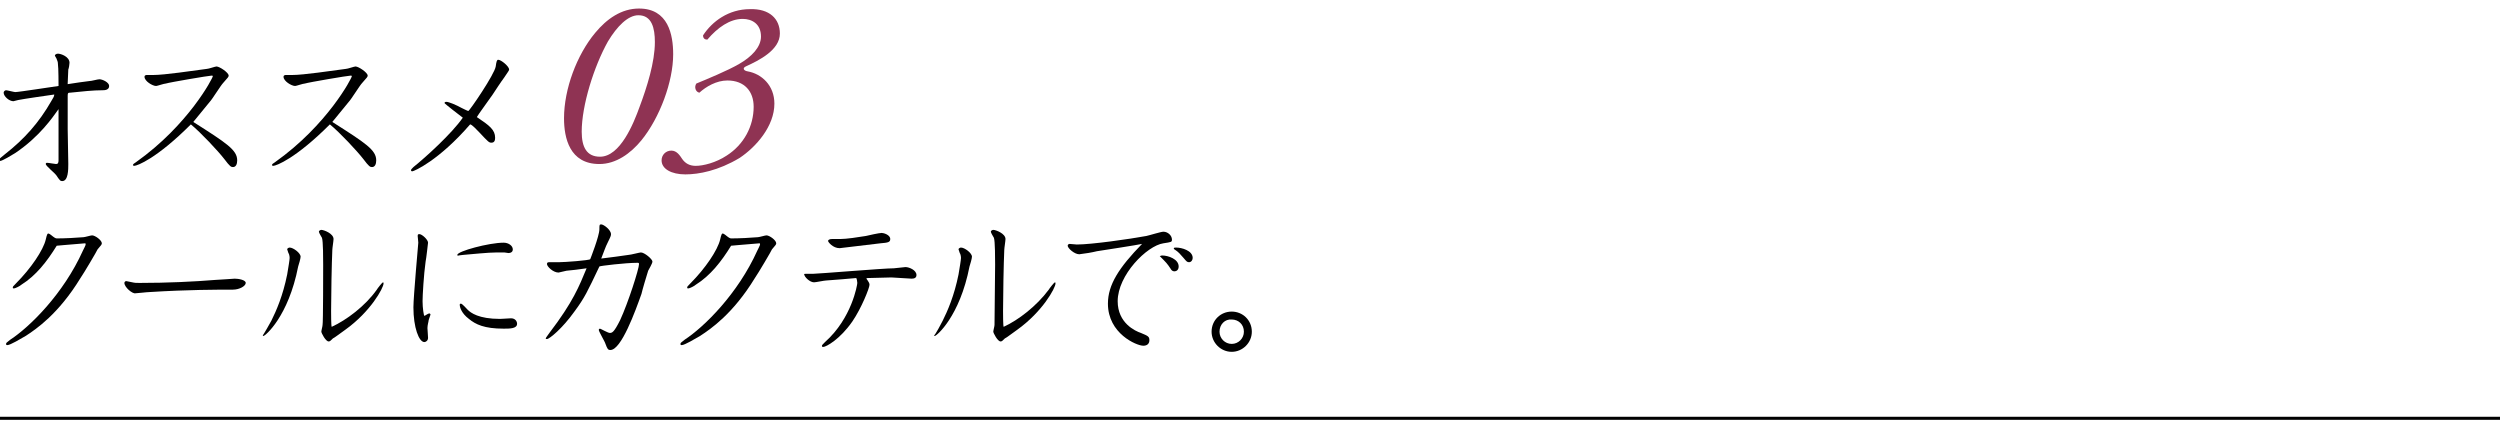 <?xml version="1.0" encoding="utf-8"?>
<!-- Generator: Adobe Illustrator 18.1.1, SVG Export Plug-In . SVG Version: 6.00 Build 0)  -->
<svg version="1.1" id="レイヤー_1" xmlns="http://www.w3.org/2000/svg" xmlns:xlink="http://www.w3.org/1999/xlink" x="0px"
	 y="0px" viewBox="0 0 410 70" enable-background="new 0 0 410 70" xml:space="preserve">
<g>
	<g>
		<g>
			<g>
				<path d="M9.6,14.1c0-0.1,0-3.1-0.1-3.6c0-0.4-0.1-0.5-0.2-0.8C9.3,9.6,9,9.2,9,9.1C9,9,9.2,8.8,9.5,8.8c0.5,0,1.9,0.5,1.9,1.5
					c0,0.2-0.1,0.9-0.2,1.1c0,0.3-0.1,2.1-0.1,2.3l0,0.1c0.5-0.1,3.4-0.5,3.5-0.5C15,13.3,16,13,16.3,13c0.5,0,1.6,0.5,1.6,1.1
					c0,0.7-0.8,0.7-1.1,0.7c-1.5,0-3.4,0.2-5.3,0.4c-0.3,0-0.4,0-0.4,0.5c0,0.5,0,1,0,1.5l0,4l0.1,5.7c0,0.9,0,2.8-1,2.8
					c-0.3,0-0.4-0.1-1-1c-0.2-0.3-1.7-1.5-1.7-1.8c0,0,0-0.2,0.2-0.2c0.3,0,1.3,0.2,1.5,0.2c0.3,0,0.4-0.2,0.4-0.6v-4.8v-3.6
					c-1,1.4-3.1,4.5-7.1,7.2C2,25.4,0.4,26.4,0,26.4c-0.2,0-0.2-0.1-0.2-0.2c0-0.1,0.4-0.4,1-0.9c3.2-2.5,5.6-5.2,7.6-8.7
					c0.3-0.5,0.5-0.8,0.5-1.1c-1.4,0.2-4.9,0.7-5.9,0.9c-0.1,0-0.7,0.2-0.8,0.2c-0.7,0-1.6-0.8-1.6-1.4c0-0.2,0.2-0.4,0.4-0.4
					c0.2,0,1.3,0.3,1.5,0.3C3.1,15.1,8.8,14.2,9.6,14.1L9.6,14.1z"/>
				<path d="M38.9,26.3c0,0.6-0.2,1.1-0.7,1.1c-0.3,0-0.5-0.1-1.4-1.3c-1-1.3-3.9-4.4-5.5-5.7c-5.6,5.6-8.8,6.8-9.3,6.8
					c-0.1,0-0.2-0.1-0.2-0.1c0-0.2,0.2-0.3,0.5-0.5c8.6-6.1,12.6-13.8,12.6-14.1c0-0.1-0.1-0.1-0.2-0.1c-0.4,0-6.9,1.1-7.5,1.3
					c-0.3,0-1.4,0.4-1.6,0.4c-0.6,0-1.9-0.8-1.9-1.5c0-0.3,0.3-0.3,0.4-0.3c0.1,0,0.9,0,1,0c1.9,0,6.5-0.7,8.8-1
					c0.3,0,1.4-0.4,1.6-0.4c0.5,0,2,1,2,1.5c0,0.2-0.1,0.3-0.9,1.2c-0.4,0.4-1.8,2.7-2.2,3.1c-0.4,0.5-2.3,2.8-2.7,3.3
					C37.2,23.5,38.9,24.6,38.9,26.3z"/>
				<path d="M61.7,26.3c0,0.6-0.2,1.1-0.7,1.1c-0.3,0-0.5-0.1-1.4-1.3c-1-1.3-3.9-4.4-5.5-5.7c-5.6,5.6-8.8,6.8-9.3,6.8
					c-0.1,0-0.2-0.1-0.2-0.1c0-0.2,0.2-0.3,0.5-0.5c8.6-6.1,12.6-13.8,12.6-14.1c0-0.1-0.1-0.1-0.2-0.1c-0.4,0-6.9,1.1-7.5,1.3
					c-0.3,0-1.4,0.4-1.6,0.4c-0.6,0-1.9-0.8-1.9-1.5c0-0.3,0.3-0.3,0.4-0.3c0.1,0,0.9,0,1,0c1.9,0,6.5-0.7,8.8-1
					c0.3,0,1.4-0.4,1.6-0.4c0.5,0,2,1,2,1.5c0,0.2-0.1,0.3-0.9,1.2c-0.4,0.4-1.8,2.7-2.2,3.1c-0.4,0.5-2.3,2.8-2.7,3.3
					C60,23.5,61.7,24.6,61.7,26.3z"/>
				<path d="M78.2,19.2c2.1,1.4,3,2.1,3,3.4c0,0.4-0.1,0.8-0.6,0.8c-0.4,0-0.5-0.1-2-1.7c-0.3-0.3-1.2-1.3-1.5-1.3
					c-5.1,5.9-9.2,7.7-9.5,7.7c0,0-0.2,0-0.2-0.2c0-0.1,0.2-0.3,0.4-0.5c2-1.6,6.3-5.5,8.1-8.1c-0.4-0.3-3-2.3-3-2.4
					c0-0.1,0.1-0.2,0.3-0.2c0.4,0,1.6,0.5,2.5,1c0.2,0.1,1,0.5,1.1,0.5c0.2,0,4.3-6,4.5-7.3c0.1-0.8,0.2-1.1,0.4-1.1
					c0.5,0,1.8,1.1,1.8,1.6c0,0.2-0.3,0.5-0.8,1.3c-0.6,0.8-1.5,2.2-1.9,2.8C79.4,17.5,78.7,18.4,78.2,19.2L78.2,19.2z"/>
				<path d="M10.4,40.2l-1.1,0.1c-1.6,2.6-3.4,4.9-5.8,6.4c-0.2,0.2-1,0.6-1.2,0.6c-0.1,0-0.2,0-0.2-0.1c0-0.2,0-0.2,0.5-0.7
					c2.5-2.5,4.5-5.5,4.9-7.2c0.2-0.9,0.3-1,0.4-1c0.1,0,0.2,0,0.8,0.5c0.4,0.3,0.5,0.3,0.7,0.3c1.2,0,3.2-0.1,4.3-0.2
					c0.2,0,1.2-0.3,1.4-0.3c0.5,0,1.6,0.8,1.6,1.3c0,0.2-0.1,0.3-0.7,1c0,0.1-2.3,4-2.8,4.7c-3.6,5.9-7.3,8.4-9,9.5
					c-0.7,0.4-2.5,1.5-3,1.5c-0.2,0-0.2-0.1-0.2-0.2c0-0.2,0.1-0.2,0.7-0.7c3.2-2.1,8.7-7.5,11.9-14.6c0.5-1,0.5-1,0.4-1.2
					L10.4,40.2z"/>
				<path d="M20.4,46.4c0-0.2,0.2-0.3,0.3-0.3s0.9,0.2,1,0.2c0.4,0.1,0.7,0.1,1.2,0.1c4.5,0,8.8-0.2,12.5-0.5c0.5,0,2.8-0.2,3.1-0.2
					c0.6,0,1.8,0.2,1.8,0.7c0,0.5-1,1.1-2.1,1.1c-2.4,0-7.4,0-13.7,0.4c-0.4,0-2,0.2-2.3,0.2C21.7,48.2,20.4,47.1,20.4,46.4z"/>
				<path d="M44.5,52.6c0.8-1.6,1.9-4.1,2.6-7.6c0.2-1.2,0.4-2.4,0.4-2.7s-0.1-0.7-0.2-0.8c0-0.1-0.2-0.5-0.2-0.6
					c0-0.2,0.3-0.3,0.4-0.3c0.6,0,1.8,0.9,1.8,1.5c0,0.3-0.3,1.3-0.4,1.6c-1.6,8.2-5.4,11.4-5.7,11.4c-0.1,0-0.1-0.1-0.1-0.1
					C43.2,54.9,44.3,53,44.5,52.6z M61.8,47.5c0.1-0.2,0.9-1.2,1-1.2c0.1,0,0.1,0.1,0.1,0.2c0,0.7-2.1,4.6-6.3,7.6
					c-0.7,0.5-1.9,1.4-2,1.4c-0.4,0.4-0.5,0.5-0.7,0.5c-0.5,0-1.2-1.4-1.2-1.6c0-0.2,0.2-0.9,0.2-1.1C53,53,53,44,53,43.4
					c0-0.8,0-3.9-0.2-4.4c-0.1-0.2-0.5-0.8-0.5-1c0-0.2,0.3-0.3,0.4-0.3c0.4,0,2,0.6,2,1.5c0,0.3-0.2,1.5-0.2,1.8
					c-0.1,2.1-0.2,7.6-0.2,10c0,0.4,0,2.5,0.1,2.6C56.8,52.5,59.9,50.2,61.8,47.5z"/>
				<path d="M69.8,42.9c-0.3,2.1-0.5,5.6-0.5,6.5c0,1.1,0.2,2.4,0.3,2.4c0.1,0,0.6-0.4,0.8-0.4c0.1,0,0.2,0.1,0.2,0.2
					c0,0.1-0.3,0.8-0.3,0.9c0,0.2-0.2,0.8-0.2,1.3c0,0.2,0.1,1.3,0.1,1.6c0,0.5-0.4,0.7-0.6,0.7c-0.9,0-1.8-2.4-1.8-5.7
					c0-1.7,0.8-10.5,0.8-10.6c0-0.2-0.1-1-0.1-1.1c0-0.3,0.1-0.3,0.3-0.3c0.4,0,1.4,0.9,1.4,1.4C70.2,39.8,69.9,42.5,69.8,42.9z
					 M75,41.8c0-0.6,5.2-2,7.6-2c0.8,0,1.5,0.5,1.5,1.1c0,0.4-0.3,0.6-0.7,0.6c-0.1,0-0.6-0.1-0.7-0.1c-0.3,0-0.7,0-1.2,0
					c-1.5,0-4.2,0.3-5.5,0.4c-0.2,0-0.7,0.1-0.8,0.1C75.1,42,75,41.9,75,41.8z M75.6,49.8c0.2,0,0.9,0.8,1.1,1
					c0.5,0.5,1.8,1.5,5.3,1.5c0.3,0,1.6-0.1,1.8-0.1c0.7,0,1,0.5,1,0.9c0,0.8-1.2,0.8-2.2,0.8c-3.2,0-4.6-0.7-5.7-1.6
					c-1.2-0.9-1.5-1.9-1.5-2.3C75.4,49.9,75.4,49.8,75.6,49.8z"/>
				<path d="M103.1,41.8c0.3,0,1.8-0.4,2-0.4c0.6,0,1.9,1.1,1.9,1.5c0,0.3-0.6,1.3-0.7,1.5c-0.2,0.6-1,3.3-1.1,3.8
					c-1,2.8-3.3,9.2-5.1,9.2c-0.4,0-0.5-0.2-0.8-1c-0.1-0.4-1.1-2-1.1-2.3c0-0.1,0.1-0.2,0.2-0.2c0.1,0,1.3,0.7,1.6,0.7
					c0.4,0,0.7-0.1,1.7-2.1c1.3-2.8,3.1-8.4,3.1-9.2c0-0.2-0.1-0.2-0.3-0.2c-1.9,0-6.1,0.5-6.2,0.6c-2,4.2-2.4,5.1-4.1,7.4
					c-2,2.8-4.1,4.5-4.5,4.5c-0.1,0-0.2,0-0.2-0.1c0-0.1,0.4-0.6,0.6-0.9c3.9-5.1,4.9-7.7,6.1-10.6c-0.5,0.1-3.1,0.4-3.3,0.4
					c-0.1,0-1.2,0.3-1.3,0.3c-0.9,0-1.9-1-1.9-1.4c0-0.3,0.2-0.3,0.5-0.3c0.3,0,1.3,0,1.5,0c0.9,0,5-0.3,5.1-0.5
					c0,0,1.5-3.8,1.5-4.9c0-0.7,0-0.8,0.3-0.8c0.4,0,1.6,0.9,1.6,1.6c0,0.2,0,0.3-0.5,1.3c-0.5,1-0.5,1.2-1.1,2.7
					C100.3,42.2,101.7,42,103.1,41.8z"/>
				<path d="M121,40.2l-1.1,0.1c-1.6,2.6-3.4,4.9-5.8,6.4c-0.2,0.2-1,0.6-1.2,0.6c-0.1,0-0.2,0-0.2-0.1c0-0.2,0-0.2,0.5-0.7
					c2.5-2.5,4.5-5.5,4.9-7.2c0.2-0.9,0.3-1,0.4-1c0.1,0,0.2,0,0.8,0.5c0.4,0.3,0.5,0.3,0.7,0.3c1.2,0,3.2-0.1,4.3-0.2
					c0.2,0,1.2-0.3,1.4-0.3c0.5,0,1.6,0.8,1.6,1.3c0,0.2-0.1,0.3-0.7,1c0,0.1-2.3,4-2.8,4.7c-3.6,5.9-7.3,8.4-9,9.5
					c-0.7,0.4-2.5,1.5-3,1.5c-0.2,0-0.2-0.1-0.2-0.2c0-0.2,0.1-0.2,0.7-0.7c3.2-2.1,8.7-7.5,11.9-14.6c0.5-1,0.5-1,0.4-1.2L121,40.2
					z"/>
				<path d="M132.3,44.9c0.2,0,1,0,1.1,0c0.8,0,11.5-0.9,13.2-0.9c0.3,0,1.6-0.2,1.9-0.2c0.6,0,1.8,0.5,1.8,1.3
					c0,0.5-0.4,0.6-0.8,0.6c-0.5,0-2.8-0.2-3.3-0.2c-0.6,0-3.3,0.1-3.9,0.1c-0.1,0-0.2,0-0.2,0.1c0,0,0.1,0.2,0.2,0.3
					c0.1,0.2,0.3,0.4,0.3,0.7c0,0.5-1.3,3.8-2.8,6c-2,2.9-4.3,4.2-4.8,4.2c-0.2,0-0.2-0.1-0.2-0.2c0-0.1,0.1-0.2,0.5-0.6
					c4.4-3.9,5.3-9.4,5.3-9.7c0-0.2-0.1-0.8-0.2-0.8c0,0-4.5,0.4-4.9,0.4c-0.3,0-1.7,0.3-2,0.3c-0.7,0-1.6-0.9-1.6-1.3
					C131.7,44.9,132.2,44.9,132.3,44.9z M136.5,39.2c0.2,0,1.2,0,1.3,0c1,0,3-0.3,4.2-0.5c0.4-0.1,2.2-0.5,2.6-0.5
					c0.3,0,1.4,0.3,1.4,1c0,0.5-0.3,0.6-1.6,0.7c-0.7,0.1-6.6,0.8-6.7,0.8c-1.1,0-1.9-1-1.9-1.2C135.9,39.2,136.3,39.2,136.5,39.2z"
					/>
				<path d="M154.6,52.6c0.8-1.6,1.9-4.1,2.6-7.6c0.2-1.2,0.4-2.4,0.4-2.7s-0.1-0.7-0.2-0.8c0-0.1-0.2-0.5-0.2-0.6
					c0-0.2,0.3-0.3,0.4-0.3c0.6,0,1.8,0.9,1.8,1.5c0,0.3-0.3,1.3-0.4,1.6c-1.6,8.2-5.4,11.4-5.7,11.4c-0.1,0-0.1-0.1-0.1-0.1
					C153.4,54.9,154.4,53,154.6,52.6z M172,47.5c0.1-0.2,0.9-1.2,1-1.2c0.1,0,0.1,0.1,0.1,0.2c0,0.7-2.1,4.6-6.3,7.6
					c-0.7,0.5-1.9,1.4-2,1.4c-0.4,0.4-0.5,0.5-0.7,0.5c-0.5,0-1.2-1.4-1.2-1.6c0-0.2,0.2-0.9,0.2-1.1c0-0.4,0.1-9.3,0.1-9.9
					c0-0.8,0-3.9-0.2-4.4c-0.1-0.2-0.5-0.8-0.5-1c0-0.2,0.3-0.3,0.4-0.3c0.4,0,2,0.6,2,1.5c0,0.3-0.2,1.5-0.2,1.8
					c-0.1,2.1-0.2,7.6-0.2,10c0,0.4,0,2.5,0.1,2.6C167,52.5,170,50.2,172,47.5z"/>
				<path d="M179.9,41.2c-0.8,0.2-2,0.4-2.9,0.5c-0.8,0-1.9-1-1.9-1.4c0-0.2,0.2-0.3,0.3-0.3c0.2,0,1,0.1,1.2,0.1
					c2.4,0,8.7-0.9,11.4-1.4c0.5-0.1,2.4-0.7,2.8-0.7c0.7,0,1.4,0.6,1.4,1.3c0,0.4-0.1,0.4-1.4,0.6c-2.7,0.4-7.5,5.2-7.5,9.5
					c0,3.6,2.9,4.9,3.8,5.2c1.2,0.5,1.4,0.6,1.4,1.2c0,0.5-0.3,0.9-1,0.9c-1.1,0-5.8-2-5.8-6.9c0-3.1,1.8-5.9,5.6-9.8
					C186.4,40.2,181.2,41,179.9,41.2z M190.2,42c0.1,0,0.2-0.1,0.4-0.1c1,0,2.7,0.6,2.7,1.8c0,0.6-0.4,0.8-0.7,0.8
					c-0.3,0-0.5-0.2-0.6-0.4C191.4,43.2,191.3,43.1,190.2,42L190.2,42z M192.9,40.6c0.9,0,2.7,0.5,2.7,1.7c0,0.3-0.2,0.7-0.6,0.7
					c-0.3,0-0.4-0.1-0.9-0.7c-0.5-0.6-0.9-1-1.2-1.2c-0.2-0.1-0.4-0.3-0.4-0.3C192.5,40.6,192.6,40.6,192.9,40.6z"/>
				<path d="M205.3,54.4c0,1.8-1.5,3.3-3.3,3.3c-1.8,0-3.3-1.5-3.3-3.3c0-1.9,1.5-3.3,3.3-3.3C203.8,51.1,205.3,52.5,205.3,54.4z
					 M200,54.4c0,1.1,0.9,2,2,2c1.1,0,2-0.9,2-2c0-1.2-0.9-2-2-2C200.9,52.3,200,53.2,200,54.4z"/>
			</g>
		</g>
		<g>
			<path fill="#8F3353" d="M110.4,8.9c0,4.5-2.2,10.4-5.2,14.1c-1.8,2.2-4.2,3.9-6.9,3.9c-4.9,0-5.8-4.3-5.8-7.5
				c0-4.8,2.1-10.4,5.1-14c1.9-2.3,4.3-4,7.2-4C109.6,1.4,110.4,5.7,110.4,8.9z M99.7,6.8c-2.3,4.1-4.3,10.5-4.3,14.8
				c0,2.5,0.8,4.1,3,4.1c3.3,0,5.5-5.4,6.5-8.2c1.2-3.2,2.5-7.3,2.5-10.6c0-2.3-0.5-4.4-2.7-4.4C103,2.5,101.2,4.3,99.7,6.8z"/>
			<path fill="#8F3353" d="M127.9,5.5c0,2.7-3.4,4.4-5.6,5.4c-0.6,0.3-0.3,0.7,0.3,0.8c2.3,0.4,4.4,2.3,4.4,5.3c0,3.7-3,7.1-5.7,8.9
				c-3.5,2.1-6.7,2.7-8.9,2.7c-2.3,0-3.9-0.9-3.9-2.3c0-0.9,0.7-1.6,1.6-1.6c0.9,0,1.4,0.8,1.8,1.4c0.5,0.7,1.2,1.1,2.2,1.1
				c1.2,0,3.3-0.5,5.1-1.7c2.8-1.8,4.4-4.8,4.4-8c0-2.5-1.5-4.3-4.3-4.3c-1.8,0-3.5,1-4.6,2c-0.6-0.1-0.9-0.9-0.5-1.5
				c1.7-0.7,5.1-2.1,7-3.2c2.1-1.2,3.6-2.8,3.6-4.5c0-2.1-1.5-2.9-3-2.9c-2.1,0-4.1,1.4-5.8,3.4c-0.4,0-0.7-0.2-0.7-0.7
				c1.5-2.3,4.2-4.3,7.7-4.3C126.2,1.4,127.9,3.1,127.9,5.5z"/>
		</g>
	</g>
	<line fill="none" stroke="#000000" stroke-width="0.5" stroke-miterlimit="10" x1="0" y1="68.6" x2="410.3" y2="68.6"/>
</g>
</svg>
